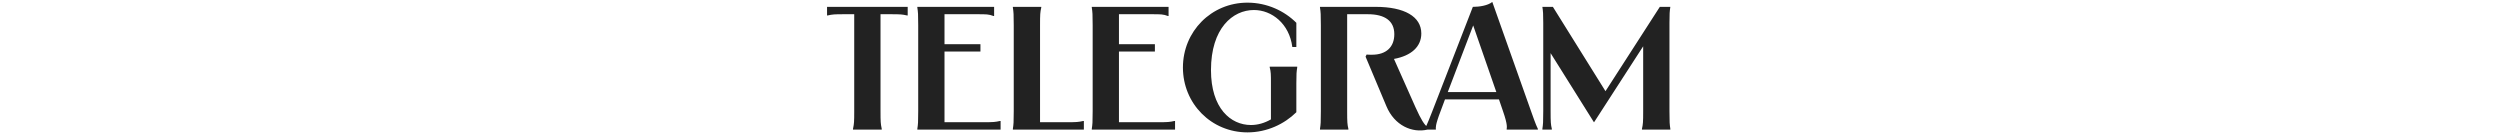 <?xml version="1.0" encoding="UTF-8"?> <svg xmlns="http://www.w3.org/2000/svg" width="328" height="18" viewBox="0 0 328 18" fill="none"><path d="M108.509 0.9H119.089V2.027H118.997C118.399 1.889 118.123 1.866 116.904 1.866H115.524V14.585C115.524 15.988 115.547 16.241 115.662 16.793L115.685 16.908V17H111.913V16.908L111.936 16.793C112.051 16.241 112.074 15.988 112.074 14.585V1.866H110.694C109.475 1.866 109.199 1.889 108.601 2.027H108.509V0.9ZM120.354 0.9H130.428V2.096H130.336C129.738 1.866 129.393 1.866 128.243 1.866H123.919V5.799H128.634V6.765H123.919V16.034H129.094C130.313 16.034 130.589 16.011 131.187 15.873H131.279V17H120.354V16.908C120.446 16.31 120.469 16.034 120.469 14.585V3.315C120.469 1.866 120.446 1.59 120.354 0.992V0.9ZM132.888 0.9H136.614V0.992C136.476 1.59 136.453 1.866 136.453 3.315V16.034H140.018C141.237 16.034 141.513 16.011 142.111 15.873H142.203V17H132.888V16.908C132.98 16.31 133.003 16.034 133.003 14.585V3.315C133.003 1.866 132.98 1.59 132.888 0.992V0.9ZM143.242 0.9H153.316V2.096H153.224C152.626 1.866 152.281 1.866 151.131 1.866H146.807V5.799H151.522V6.765H146.807V16.034H151.982C153.201 16.034 153.477 16.011 154.075 15.873H154.167V17H143.242V16.908C143.334 16.31 143.357 16.034 143.357 14.585V3.315C143.357 1.866 143.334 1.59 143.242 0.992V0.9ZM170.081 2.993V6.167H169.552C169.161 3.108 166.861 1.314 164.515 1.314C161.732 1.314 158.88 3.706 158.88 9.203C158.88 14.194 161.456 16.402 164.124 16.402C165.021 16.402 165.895 16.149 166.746 15.666V10.928C166.746 9.778 166.746 9.433 166.585 8.835V8.743H170.196V8.835C170.104 9.433 170.081 9.709 170.081 10.928V14.723C168.517 16.264 166.24 17.368 163.664 17.368C158.926 17.368 155.2 13.596 155.2 8.858C155.2 4.12 158.926 0.348 163.664 0.348C166.263 0.348 168.54 1.452 170.081 2.993ZM180.496 0.9C184.245 0.9 186.476 2.165 186.476 4.396C186.476 6.121 185.165 7.317 182.888 7.731L185.694 14.033C186.476 15.781 186.844 16.287 187.304 16.724V17C185.28 17.483 182.957 16.471 181.899 13.941L179.162 7.432L179.3 7.156C179.507 7.179 179.645 7.179 180.013 7.179C181.876 7.179 182.934 6.167 182.934 4.488C182.934 2.74 181.692 1.866 179.461 1.866H176.747V14.585C176.747 16.034 176.77 16.31 176.908 16.908V17H173.182V16.908C173.274 16.31 173.297 16.034 173.297 14.585V3.315C173.297 1.866 173.274 1.59 173.182 0.992V0.9H180.496ZM193.237 0.9C194.065 0.9 195.192 0.739 195.79 0.256L200.873 14.585C201.54 16.494 201.701 16.77 201.77 16.908V17H197.676V16.908C197.676 16.77 197.86 16.494 197.193 14.585L196.664 13.044H189.58L189.005 14.585C188.269 16.494 188.384 16.77 188.384 16.908V17H186.935V16.908C187.004 16.77 187.188 16.494 187.924 14.585L193.237 0.9ZM189.948 12.078H196.319L193.283 3.338L189.948 12.078ZM202.359 0.9H203.739L210.639 11.963L217.769 0.9H219.149C219.057 1.498 219.034 1.774 219.034 2.993V14.585C219.034 16.034 219.057 16.31 219.149 16.908V17H215.423V16.908C215.561 16.31 215.584 16.034 215.584 14.585V6.075L209.144 16.034H209.121L203.44 6.972V14.585C203.44 16.034 203.463 16.31 203.601 16.908V17H202.359V16.908C202.451 16.31 202.474 16.034 202.474 14.585V2.993C202.474 1.774 202.451 1.498 202.359 0.9Z" fill="#222222"></path></svg> 